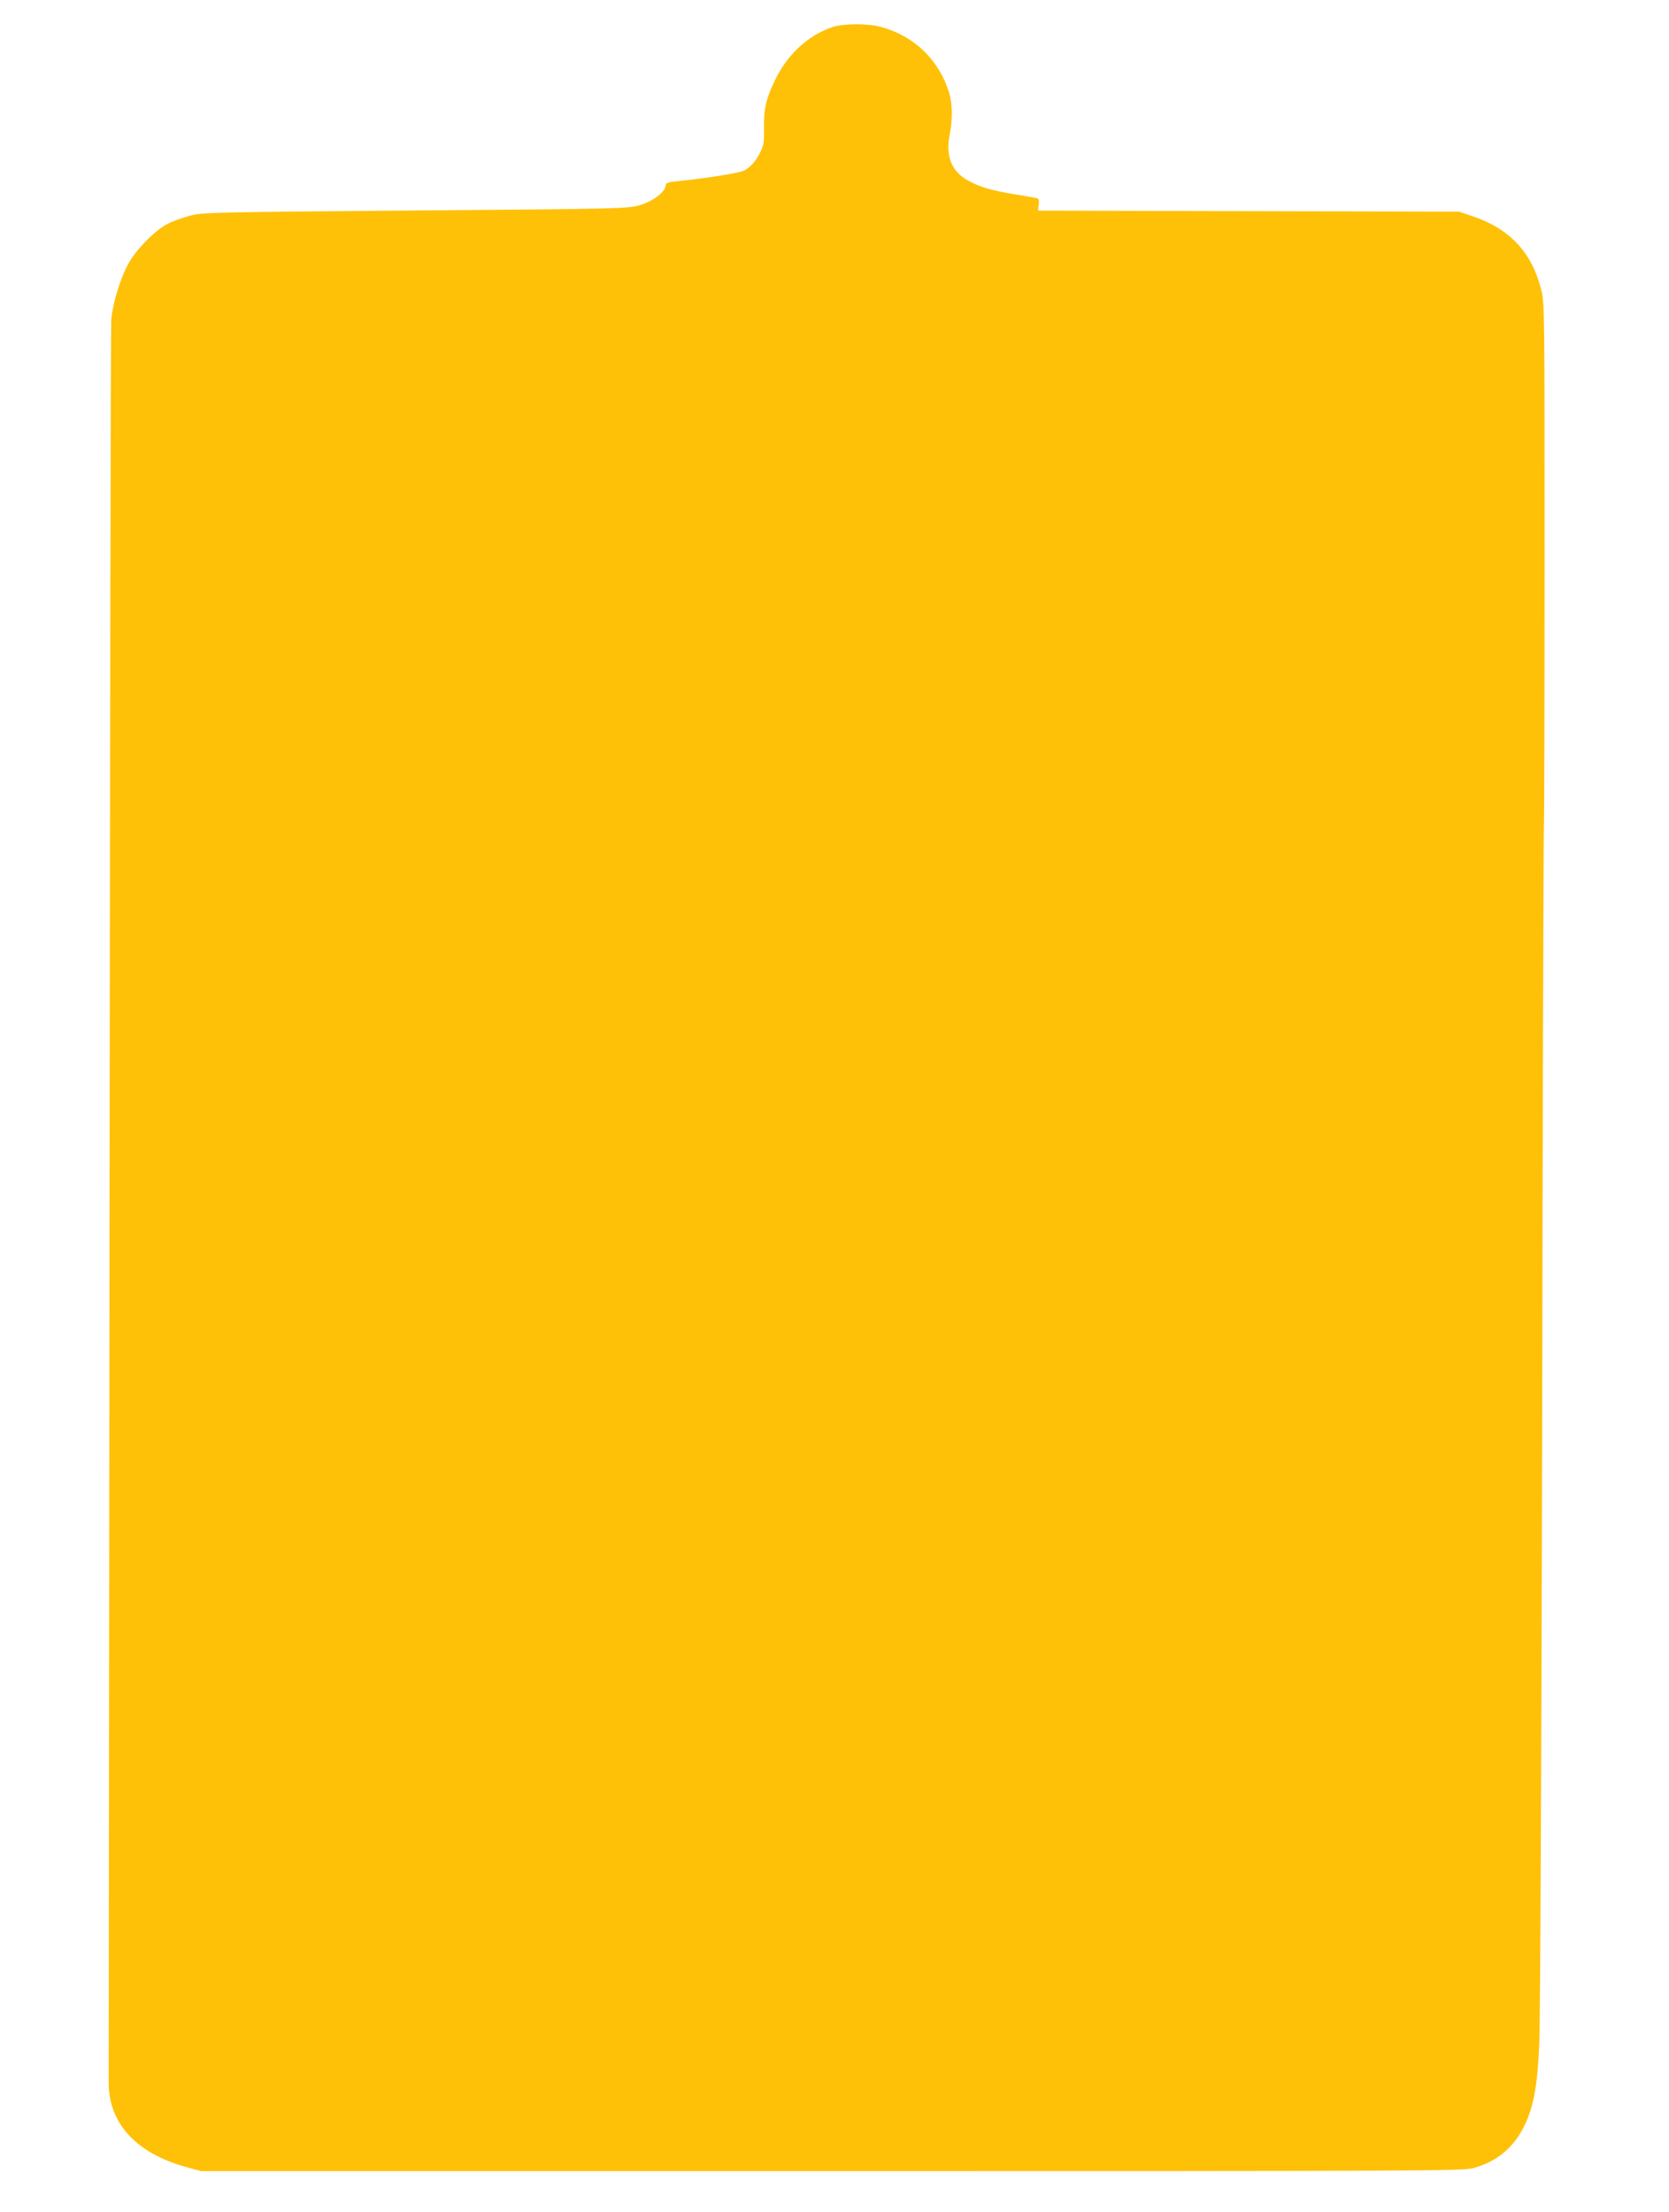 <?xml version="1.0" standalone="no"?>
<!DOCTYPE svg PUBLIC "-//W3C//DTD SVG 20010904//EN"
 "http://www.w3.org/TR/2001/REC-SVG-20010904/DTD/svg10.dtd">
<svg version="1.0" xmlns="http://www.w3.org/2000/svg"
 width="966pt" height="1280pt" viewBox="0 0 966 1280"
 preserveAspectRatio="xMidYMid meet">
<g transform="translate(0,1280) scale(0.1,-0.1)"
fill="#ffc107" stroke="none">
<path d="M4814 12642 c-140 -49 -258 -159 -329 -307 -53 -111 -65 -165 -63
-280 1 -76 -2 -97 -21 -135 -28 -55 -57 -87 -94 -107 -28 -14 -213 -44 -372
-60 -72 -7 -80 -10 -83 -30 -5 -37 -77 -90 -151 -111 -63 -19 -116 -21 -1296
-30 -1197 -10 -1232 -11 -1308 -31 -43 -11 -102 -33 -130 -48 -76 -41 -186
-154 -229 -238 -45 -86 -86 -225 -94 -314 -3 -36 -7 -2329 -10 -5096 -3 -2766
-5 -5064 -5 -5105 -1 -239 159 -412 451 -492 l85 -23 3650 0 c3458 0 3653 1
3714 18 137 38 235 120 297 251 51 108 73 227 83 466 6 113 13 1744 17 3625 3
1881 8 3423 10 3426 2 4 4 686 4 1516 0 1480 0 1510 -20 1588 -54 214 -182
351 -395 423 l-80 27 -1219 3 -1218 3 4 35 c3 29 1 35 -16 38 -12 3 -66 12
-121 21 -136 23 -200 41 -268 78 -97 51 -135 140 -111 263 18 93 17 179 -2
245 -57 191 -204 333 -399 384 -80 21 -216 19 -281 -3z"/>
</g>
</svg>
